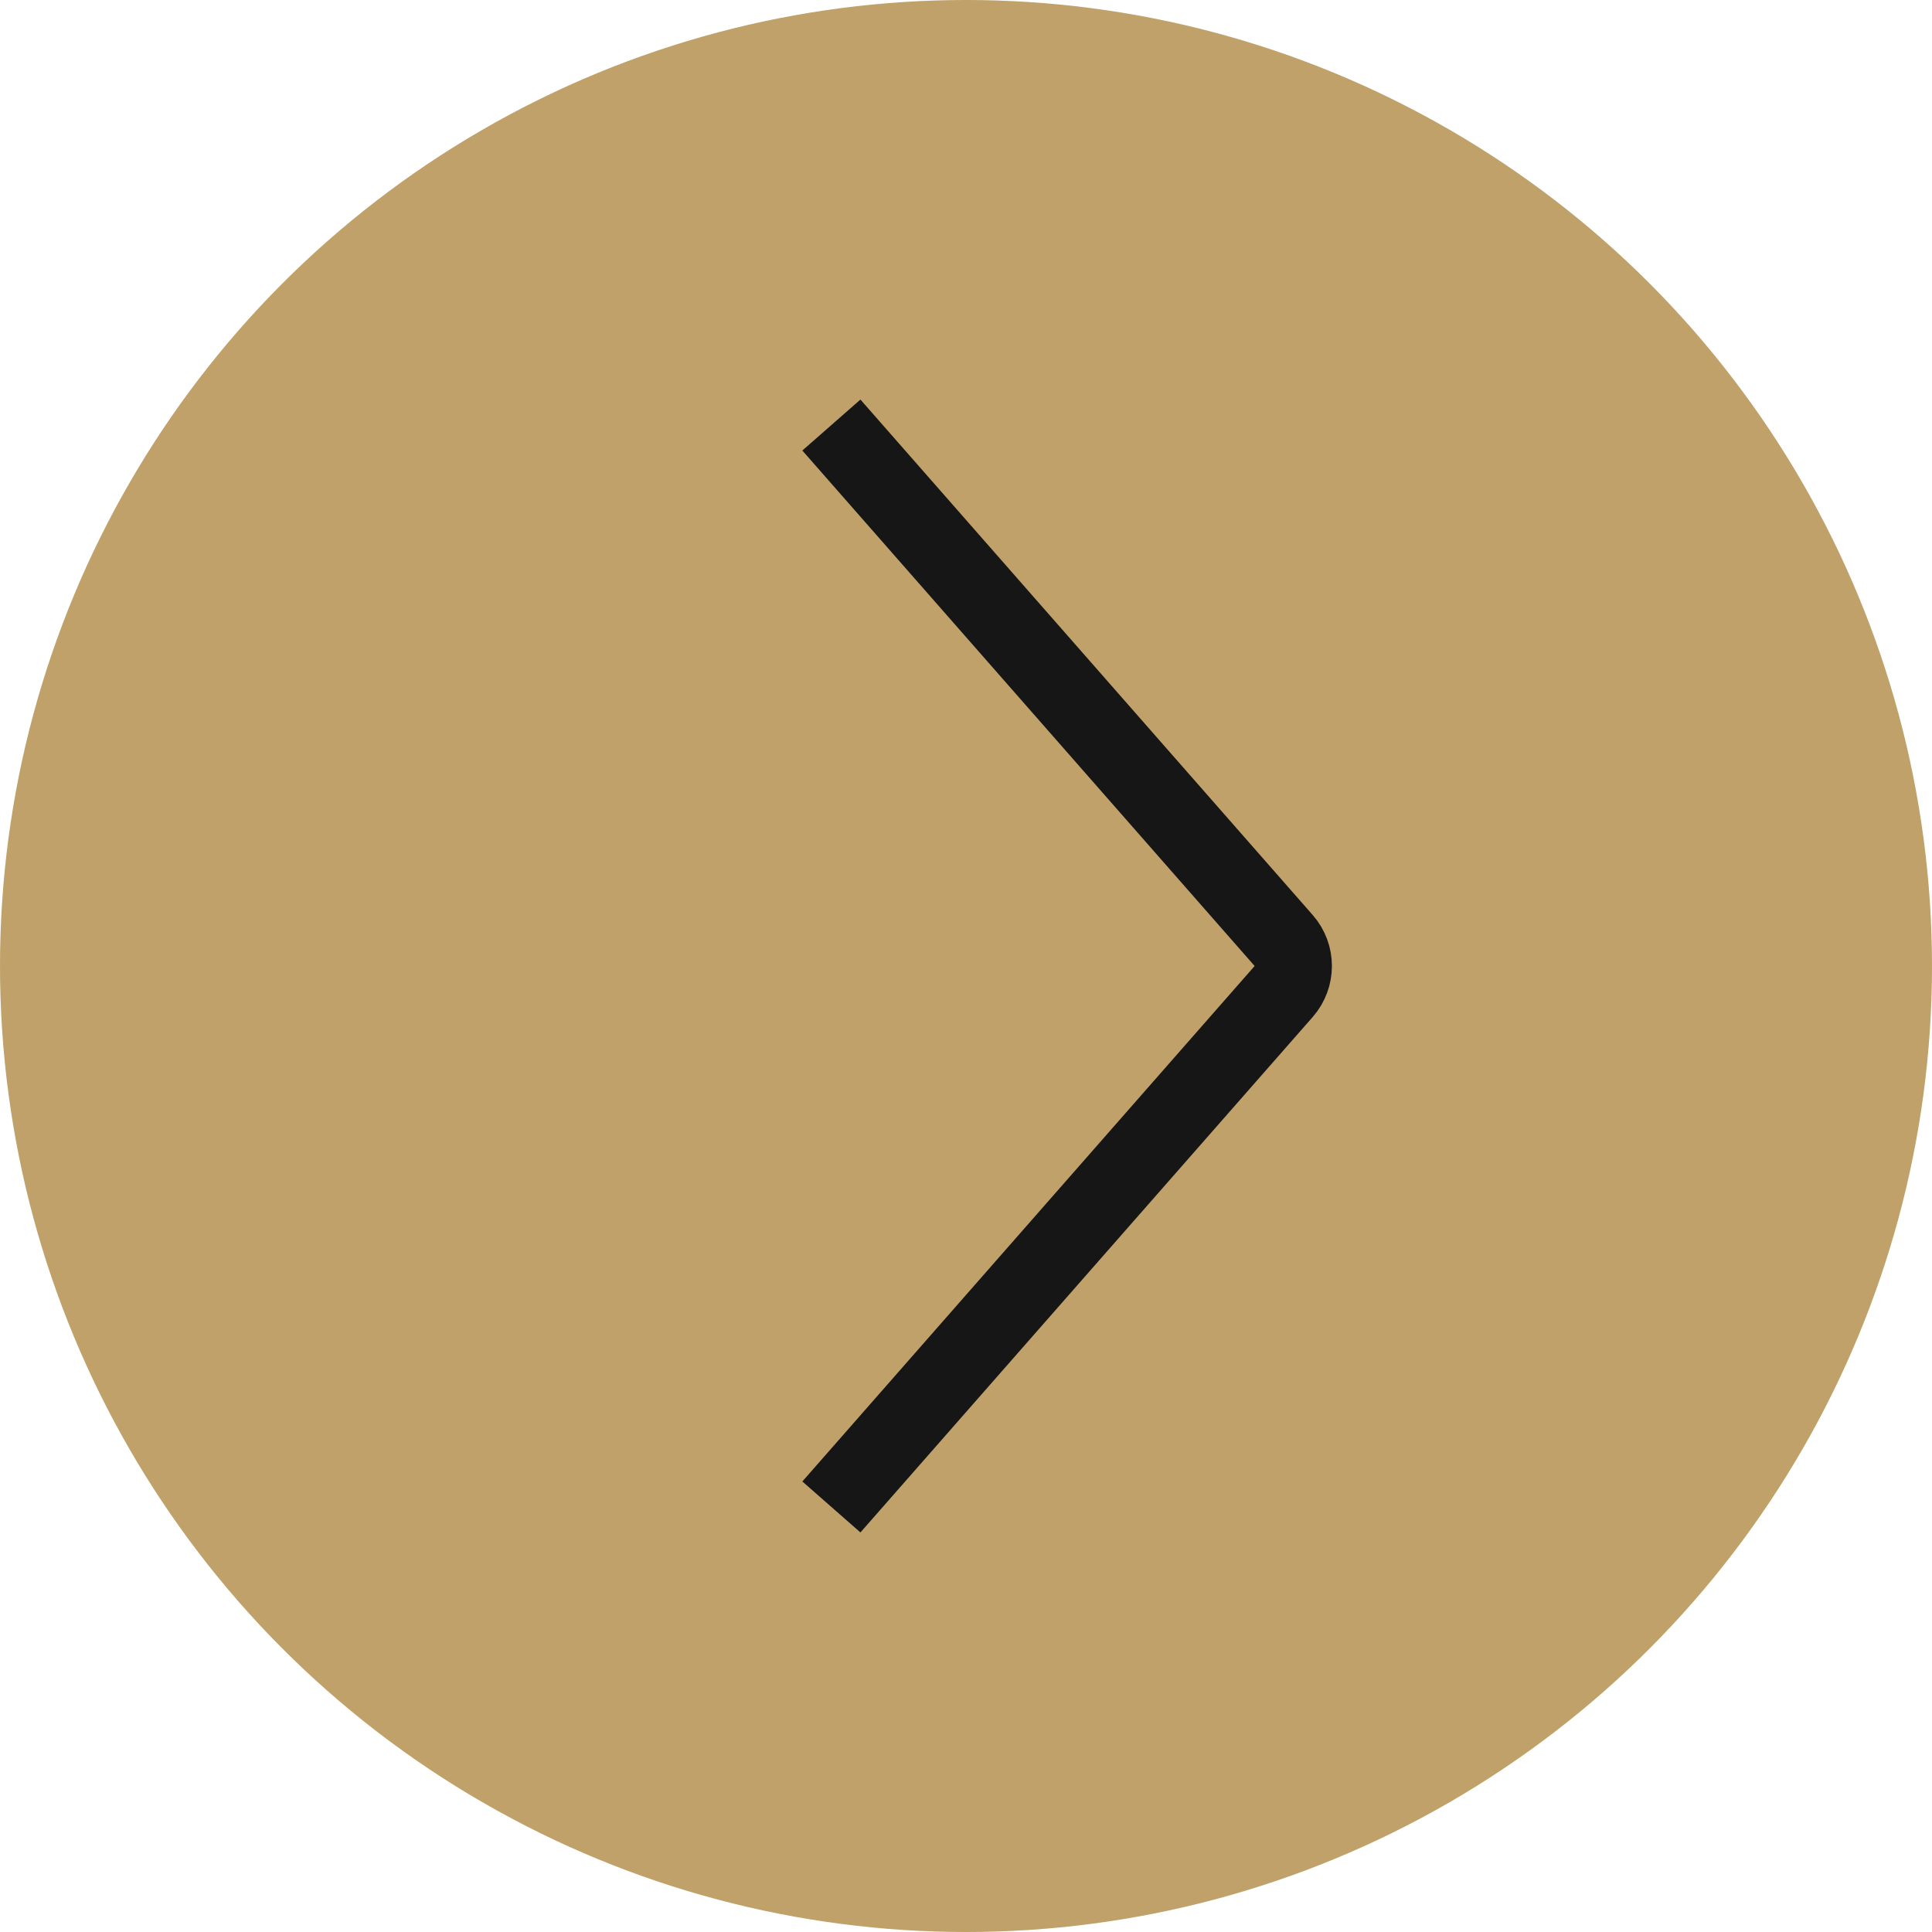 <?xml version="1.0" encoding="UTF-8"?> <svg xmlns="http://www.w3.org/2000/svg" width="250" height="250" viewBox="0 0 250 250" fill="none"> <circle cx="125" cy="125" r="125" fill="#BFA169"></circle> <path d="M107.581 55L166.107 121.702C167.762 123.589 167.762 126.411 166.107 128.298L107.581 195" stroke="#171617" stroke-width="10"></path> </svg> 